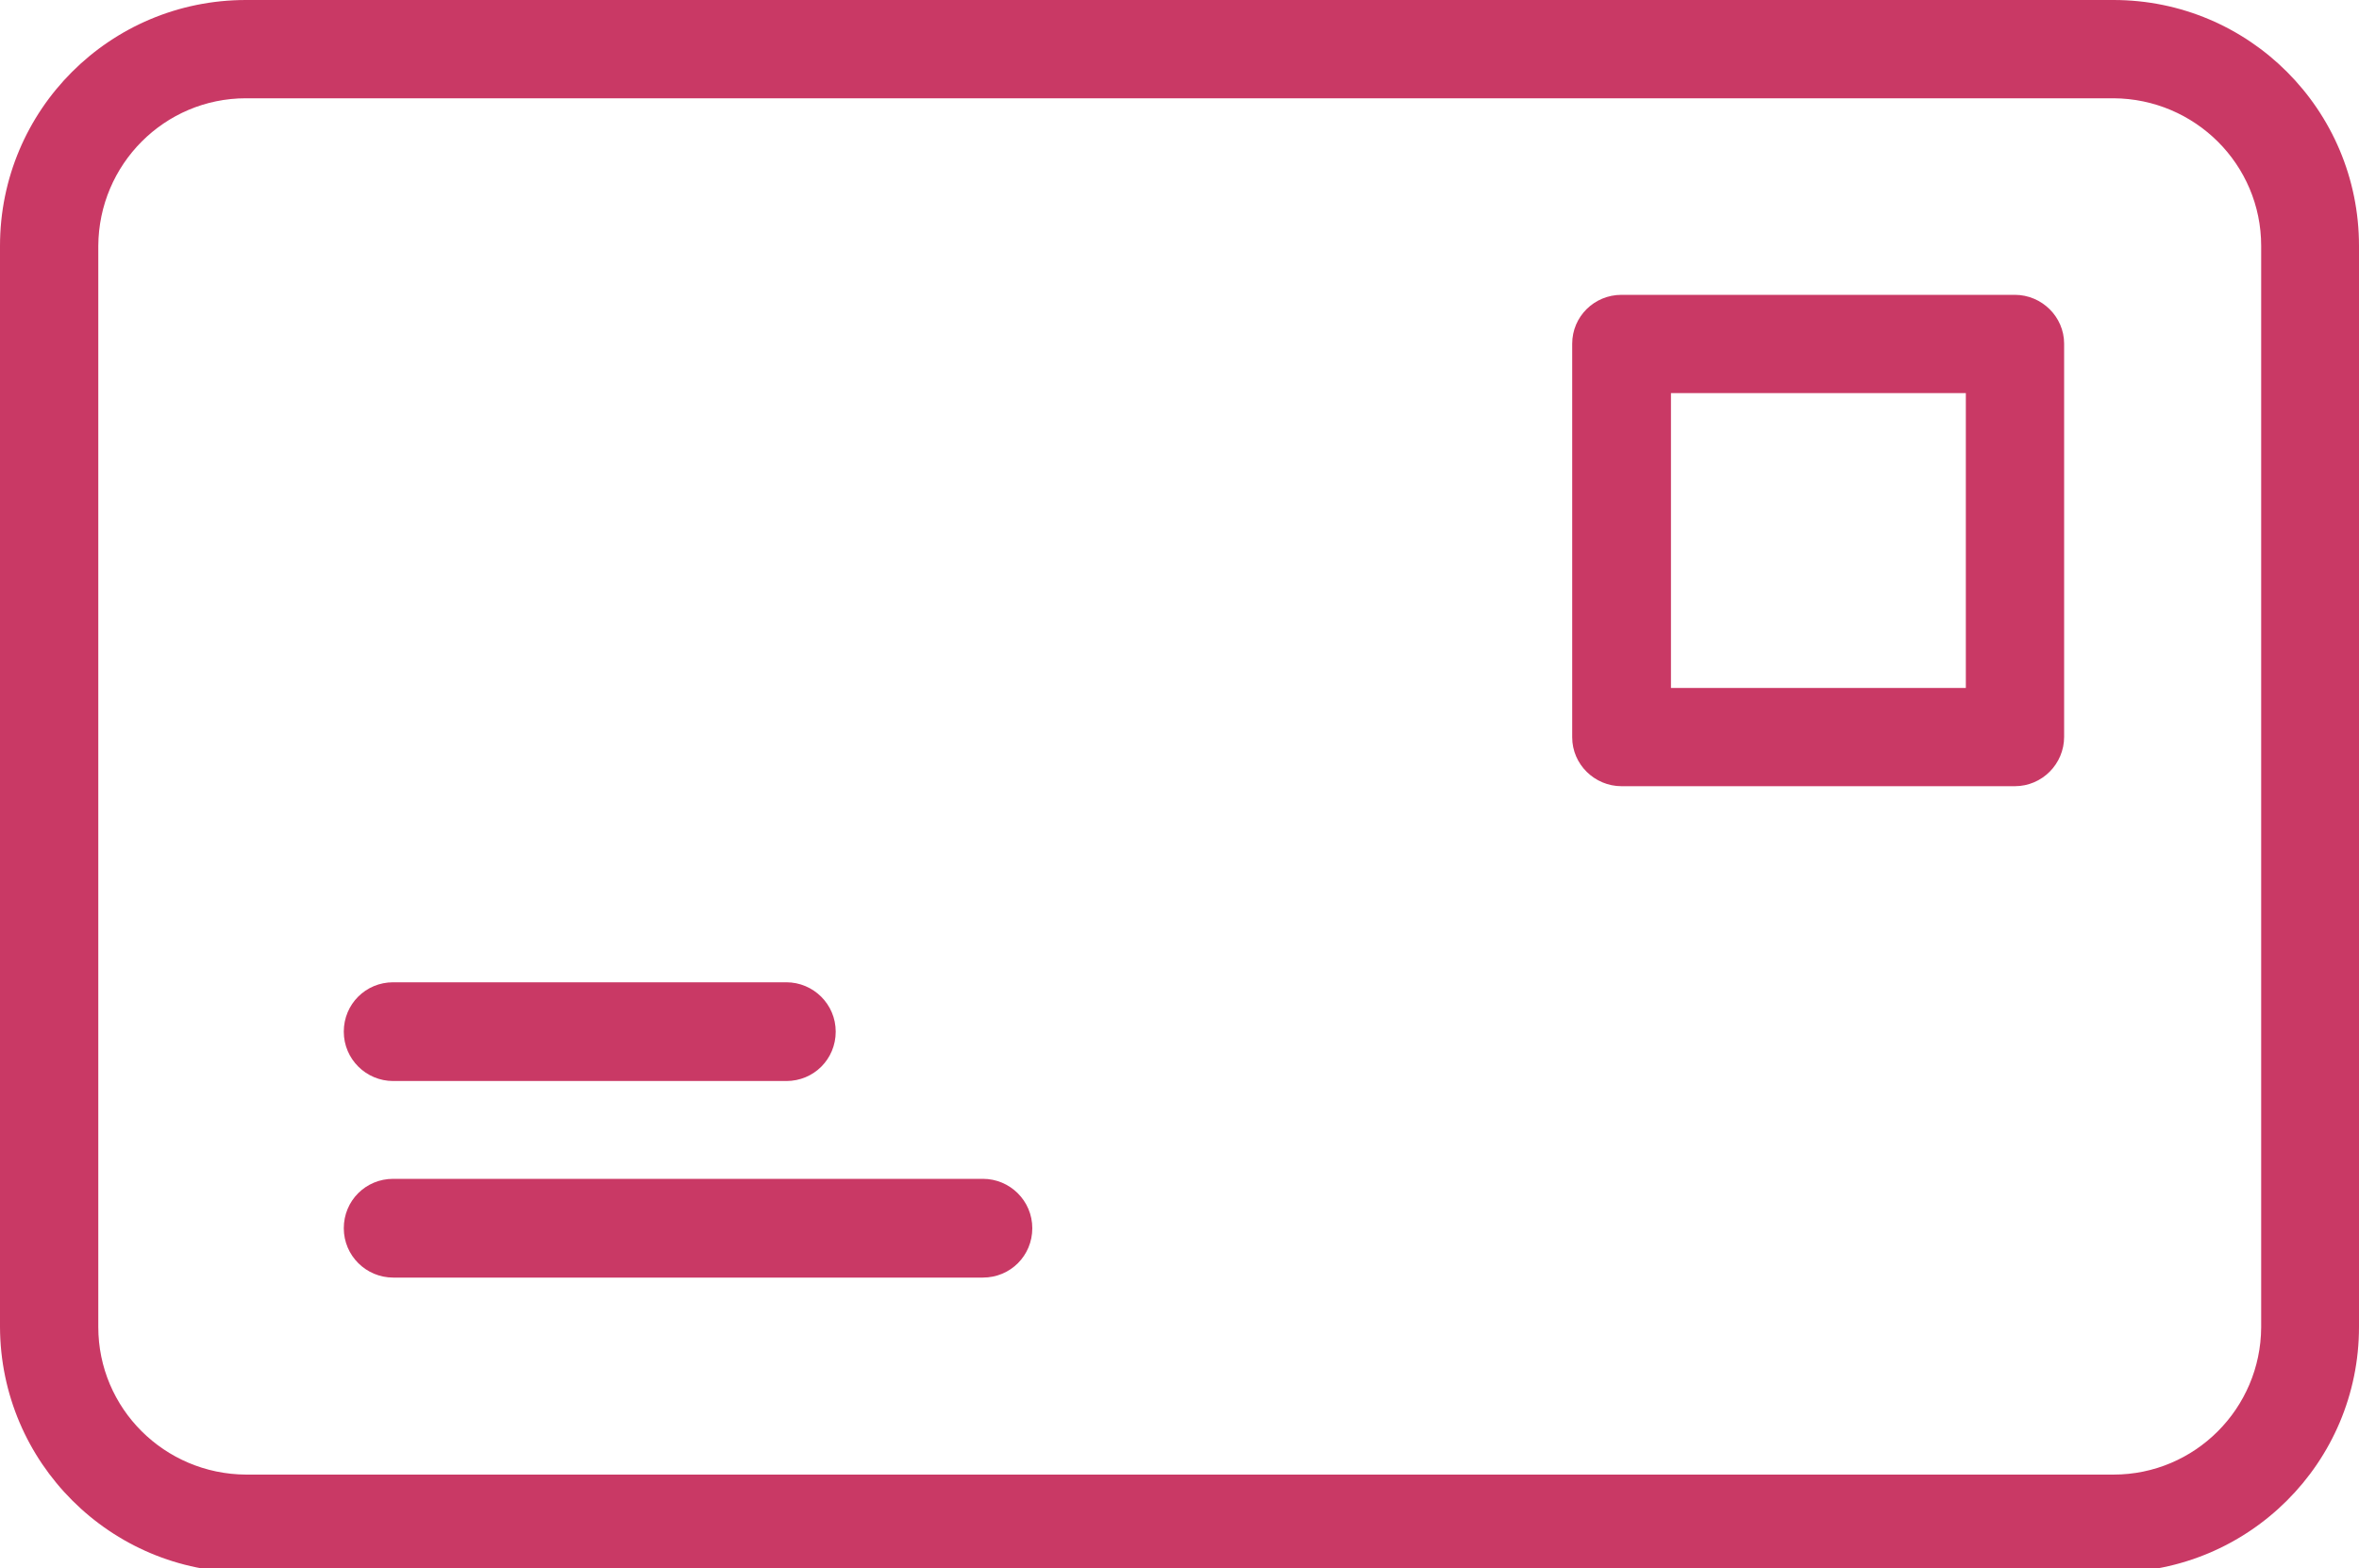 <svg xmlns="http://www.w3.org/2000/svg" xmlns:xlink="http://www.w3.org/1999/xlink" id="Ebene_1" viewBox="0 0 50.64 33.67"><defs><style>.cls-1{fill:#c93965;}.cls-2{clip-path:url(#clippath);}.cls-3{fill:none;}</style><clipPath id="clippath"><rect class="cls-3" width="50.64" height="33.76"></rect></clipPath></defs><g class="cls-2"><g id="Gruppe_133"><path id="Pfad_763" class="cls-1" d="m45.37,33.76H5.28c-2.91,0-5.27-2.36-5.28-5.27V5.28C0,2.36,2.36,0,5.28,0h40.09c2.91,0,5.27,2.36,5.27,5.28v23.21c0,2.91-2.36,5.27-5.28,5.27M5.28,2.11c-1.75,0-3.16,1.42-3.17,3.17v23.21c0,1.75,1.42,3.16,3.17,3.17h40.09c1.75,0,3.16-1.42,3.17-3.16V5.28c0-1.75-1.42-3.16-3.17-3.17H5.28Z"></path><path id="Pfad_764" class="cls-1" d="m43.25,16.88h-8.44c-.58,0-1.06-.47-1.06-1.05V7.38c0-.58.47-1.05,1.06-1.05h8.44c.58,0,1.06.47,1.06,1.05h0v8.44c0,.58-.47,1.06-1.06,1.06h0m-7.38-2.11h6.33v-6.33h-6.33v6.33Z"></path><path id="Pfad_765" class="cls-1" d="m16.88,23.21h-8.44c-.58,0-1.06-.47-1.06-1.06s.47-1.06,1.06-1.06h8.44c.58,0,1.06.47,1.06,1.06s-.47,1.06-1.06,1.06h0"></path><path id="Pfad_766" class="cls-1" d="m21.1,27.43h-12.66c-.58,0-1.06-.47-1.06-1.06s.47-1.06,1.06-1.06h12.66c.58,0,1.06.47,1.06,1.06s-.47,1.06-1.06,1.06"></path></g></g></svg>